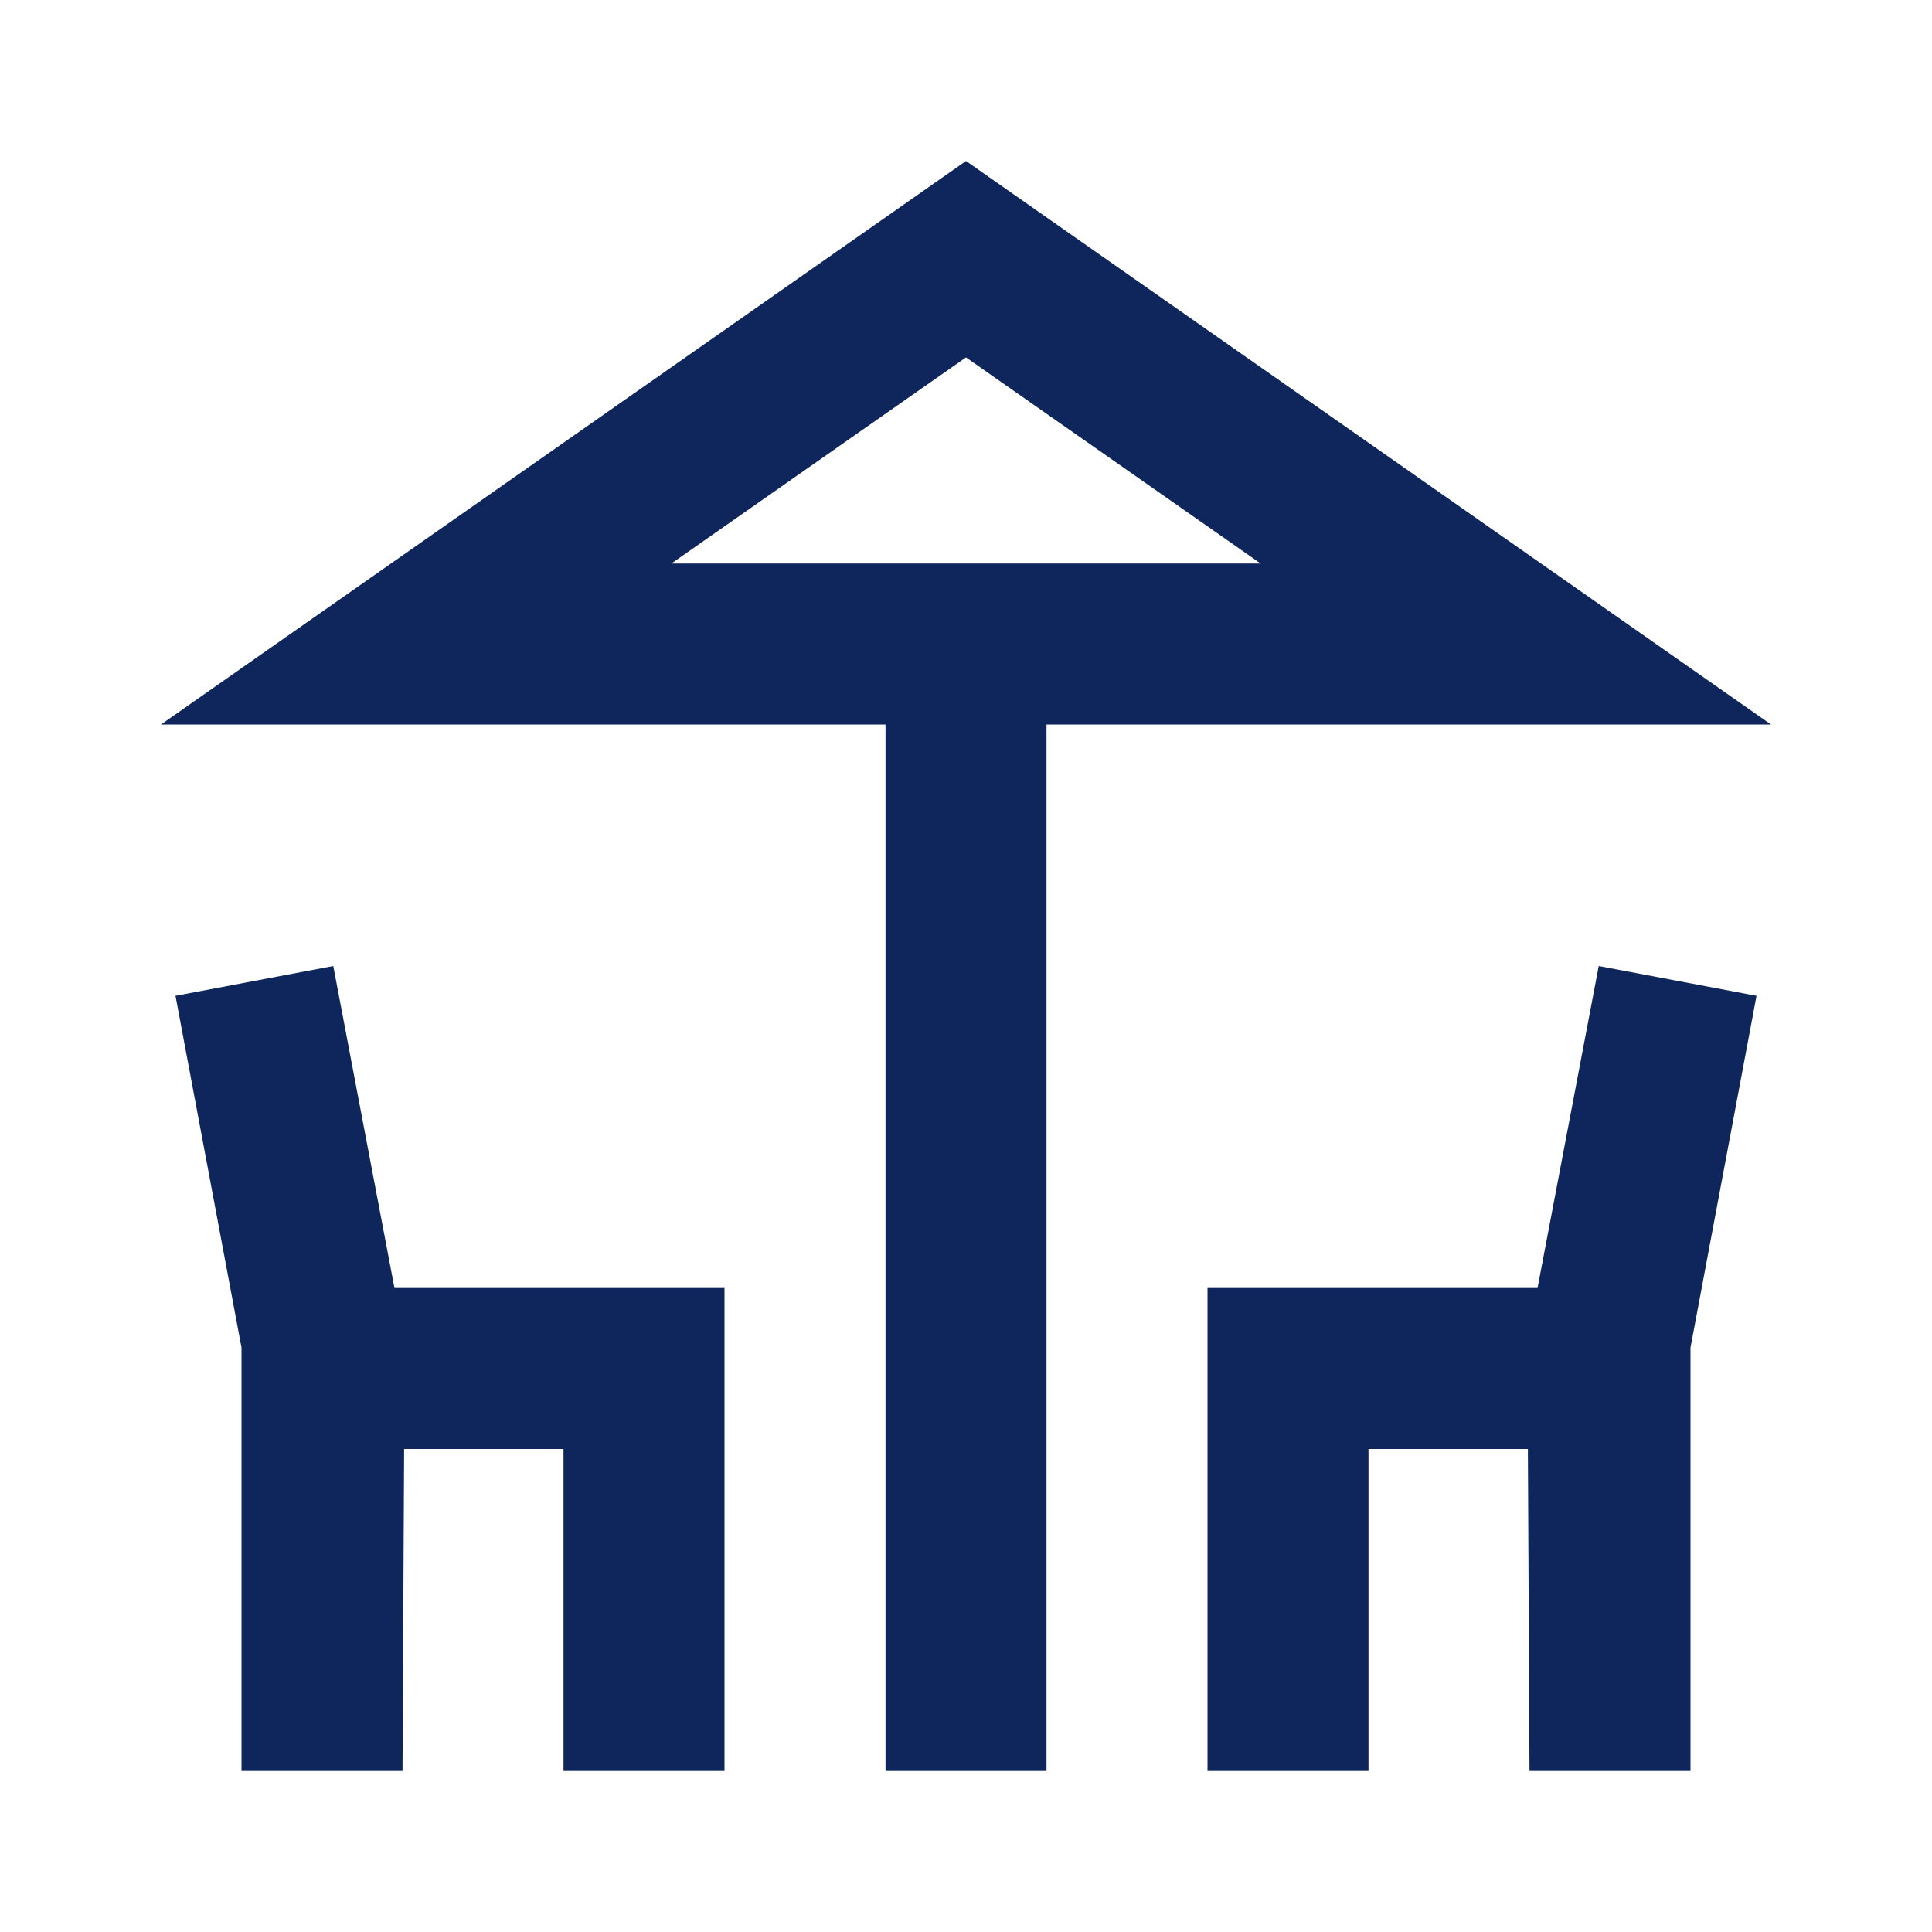 <svg width="64" height="64" viewBox="0 0 64 64" fill="none" xmlns="http://www.w3.org/2000/svg">
<path d="M58.667 24L32 5.333L5.333 24H29.334V58.667H34.667V24H58.667ZM32 11.84L41.76 18.667H22.24L32 11.84Z" fill="#0F265C"/>
<path d="M11.04 32L5.813 32.987L8 44.64V58.667H13.334L13.387 48H18.667V58.667H24V42.667H13.067L11.04 32Z" fill="#0F265C"/>
<path d="M50.933 42.667H40V58.667H45.333V48H50.613L50.667 58.667H56V44.64L58.187 32.987L52.96 32L50.933 42.667Z" fill="#0F265C"/>
</svg>
